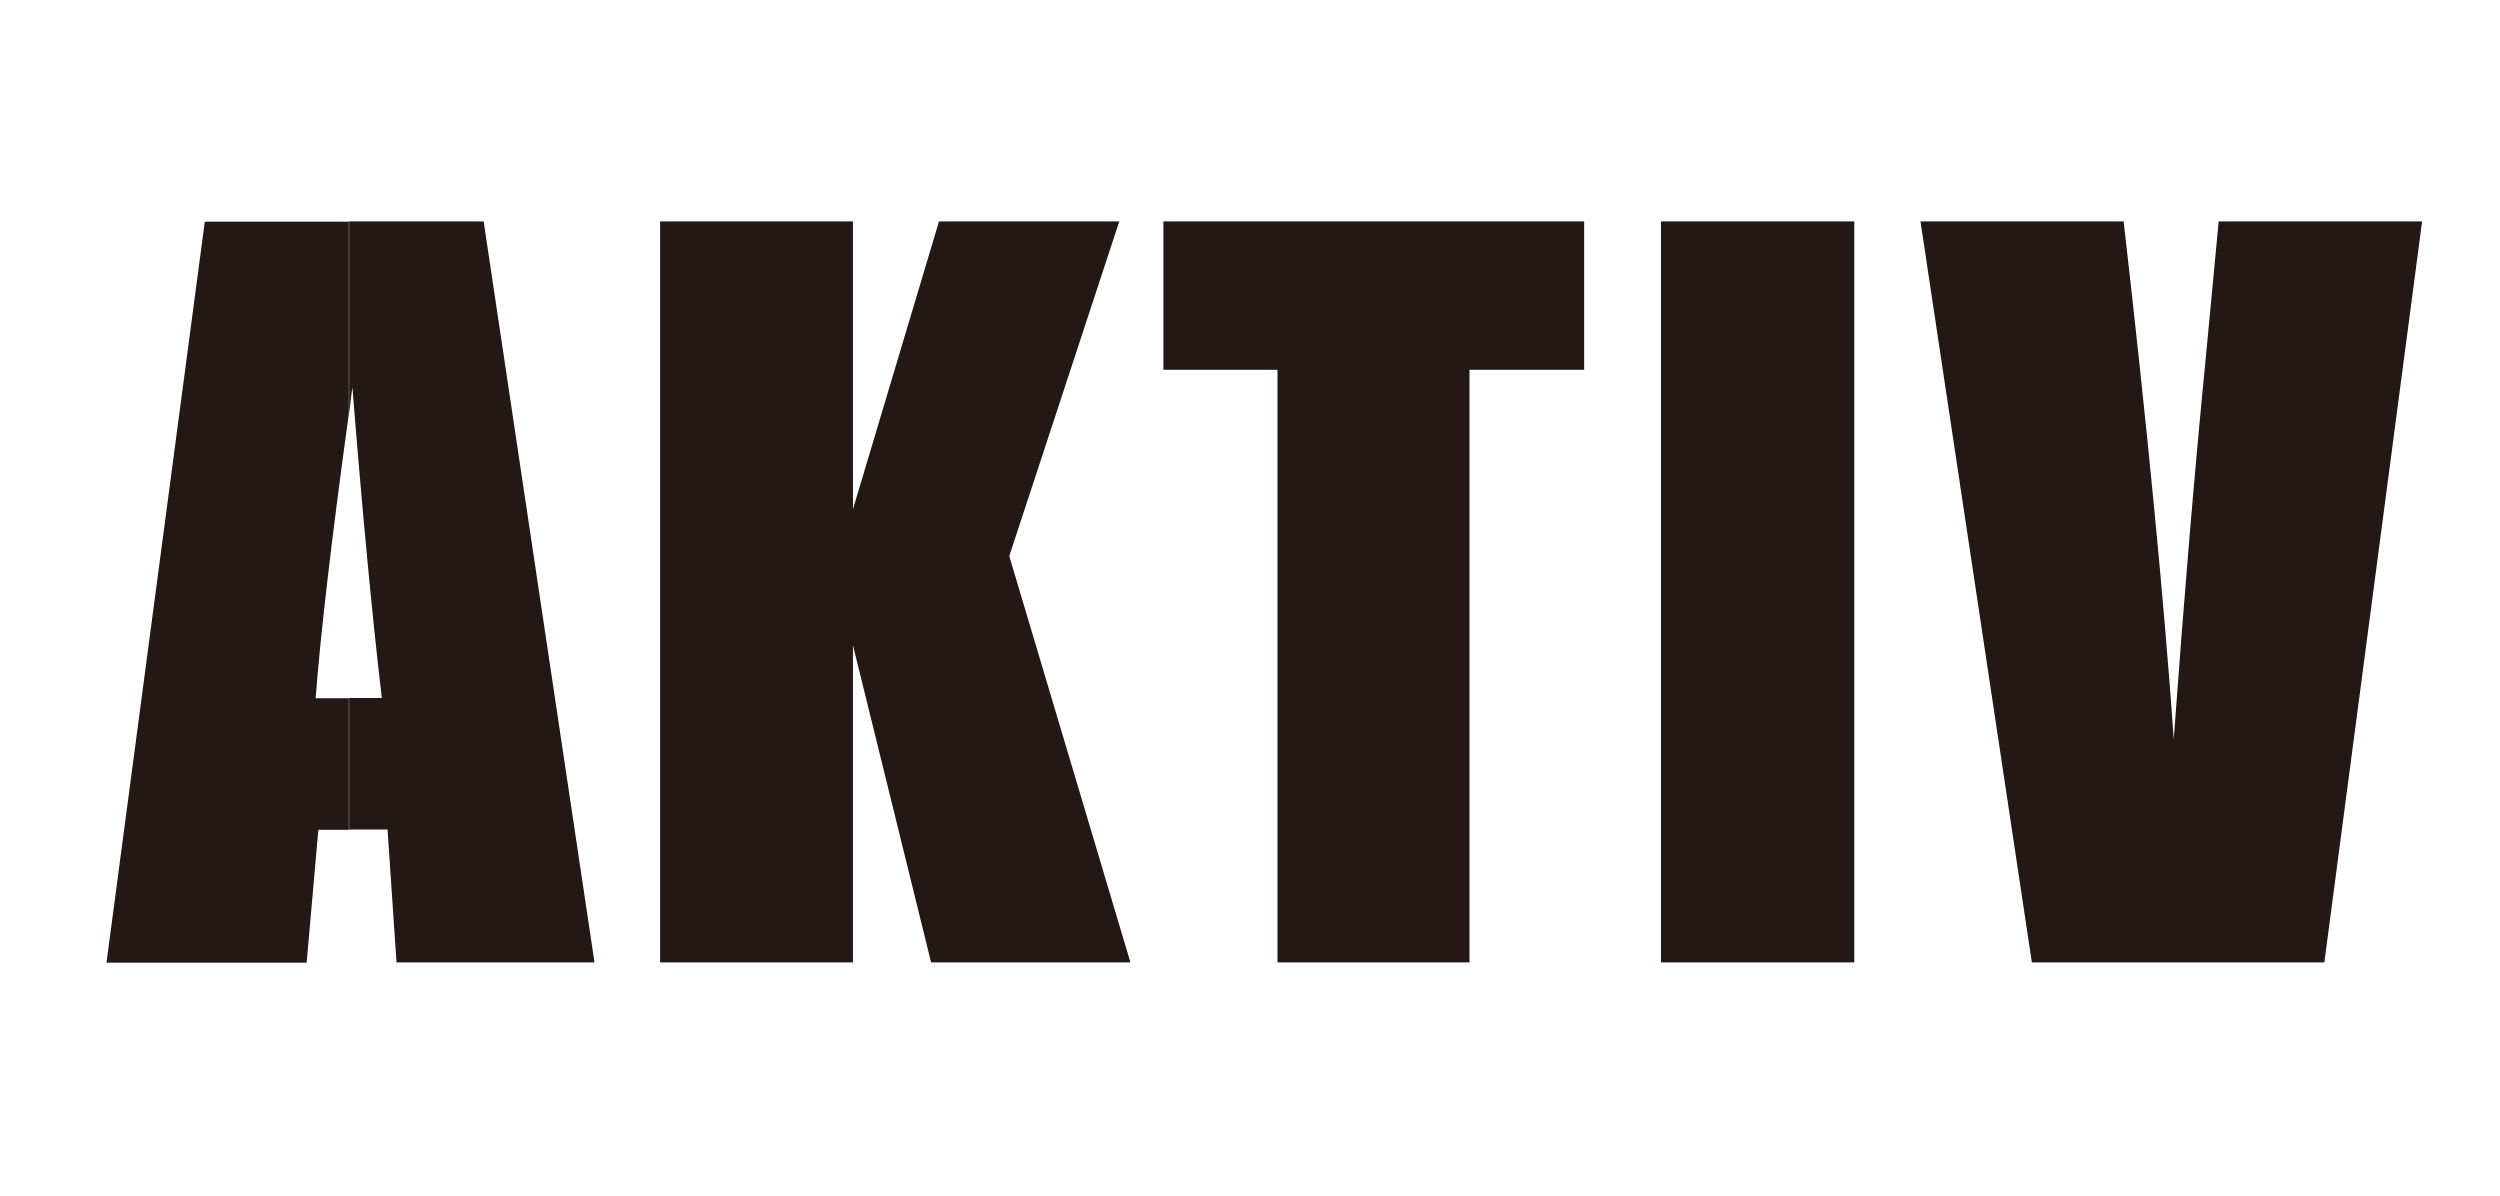 <?xml version="1.0" encoding="UTF-8"?>
<svg id="_图层_1" data-name="图层 1" xmlns="http://www.w3.org/2000/svg" viewBox="0 0 91.8 43.92">
  <defs>
    <style>
      .cls-1 {
        fill: #231815;
        stroke-width: 0px;
      }
    </style>
  </defs>
  <path class="cls-1" d="m17.76,8.13l4.07,27.21h-7.27l-.33-4.88h-1.41v-4.83h1.2c-.36-3.08-.72-6.89-1.08-11.41-.05.31-.07.65-.12.96v-7.05h4.95Zm23.34,0l-4.04,12.29,4.45,14.92h-7.32l-2.87-11.65v11.65h-7.08V8.13h7.08v10.57l3.16-10.57h6.62Zm17.07,0v5.45h-4.21v21.76h-7.05V13.58h-4.19v-5.45h15.45Zm9.92,0v27.21h-7.1V8.13h7.1Zm20.85,0l-3.59,27.21h-10.74l-4.09-27.21h7.46c.86,7.51,1.48,13.85,1.84,19.01.38-5.24.77-9.88,1.17-13.94l.48-5.07h7.46ZM12.81,30.47h-1.12l-.43,4.88H3.91l3.61-27.21h5.29v7.05c-.65,4.71-1.05,8.2-1.22,10.45h1.22v4.83Z"/>
</svg>